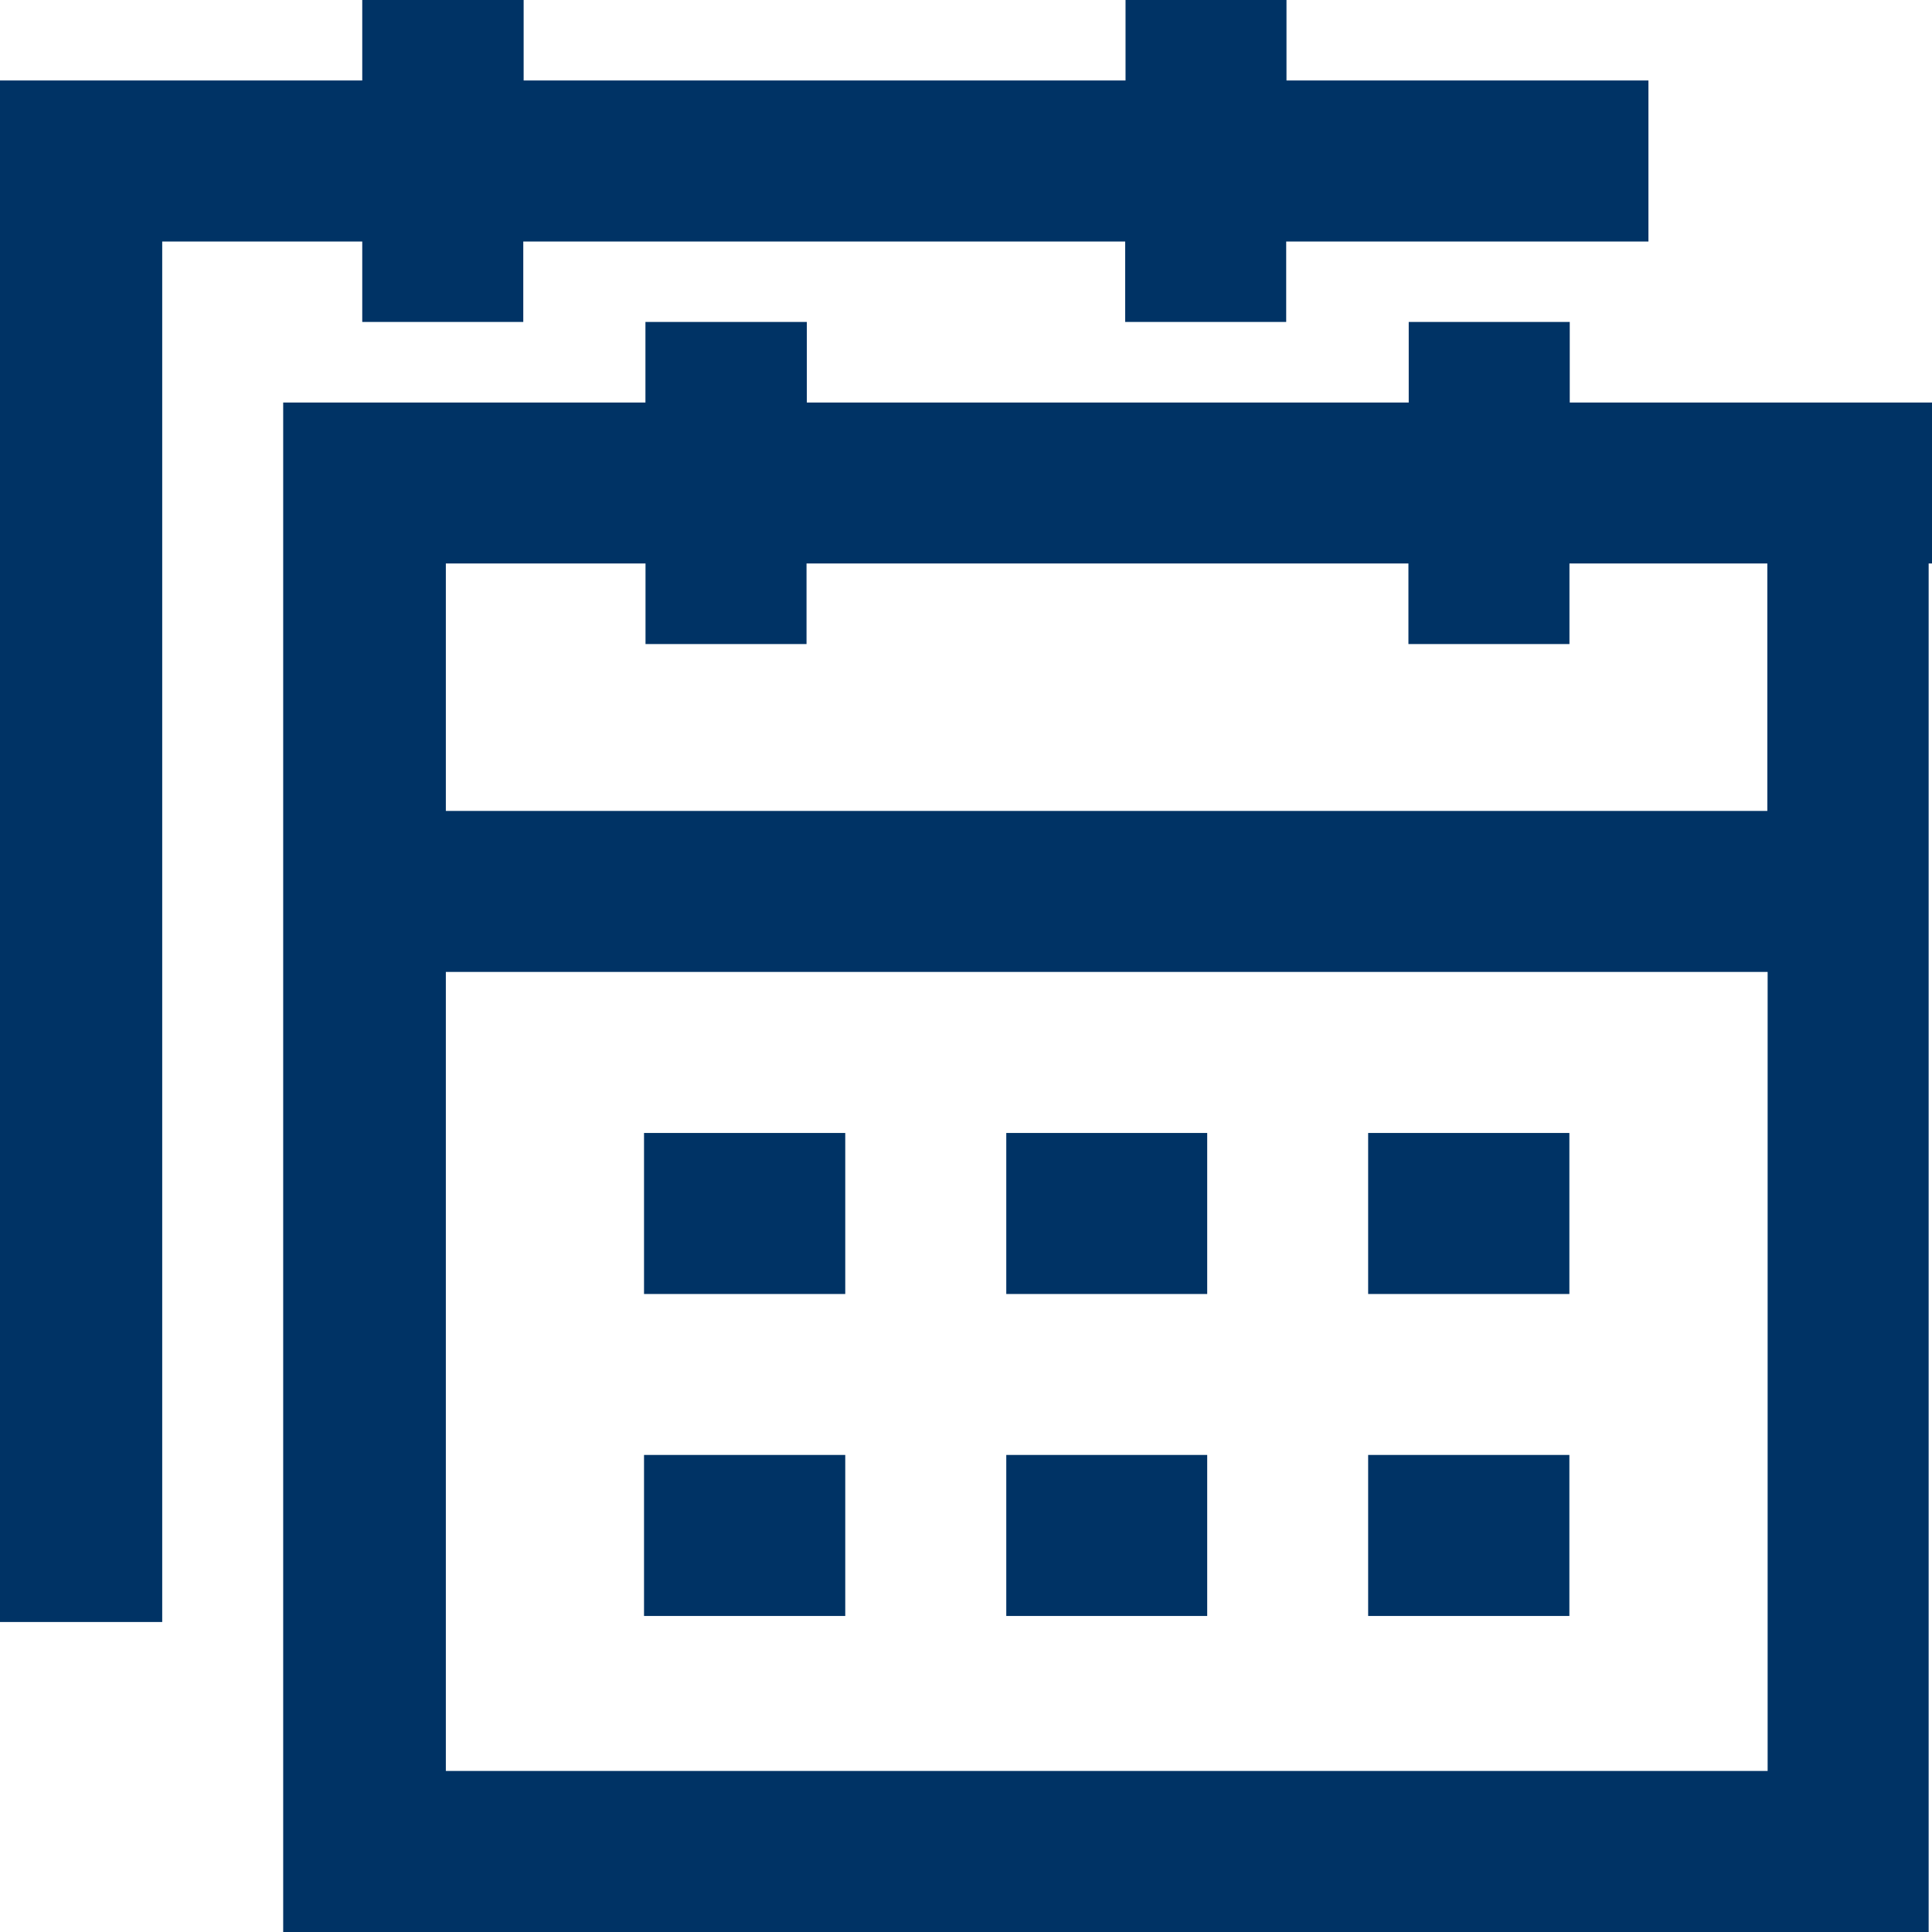 <svg xmlns="http://www.w3.org/2000/svg" xmlns:xlink="http://www.w3.org/1999/xlink" width="26" height="26" viewBox="0 0 26 26">
  <defs>
    <clipPath id="clip-path">
      <rect id="Retângulo_179" data-name="Retângulo 179" width="26" height="26" transform="translate(30 26.119)" fill="#003365" stroke="#707070" stroke-width="1"/>
    </clipPath>
  </defs>
  <g id="Grupo_de_máscara_59" data-name="Grupo de máscara 59" transform="translate(-30 -26.119)" clip-path="url(#clip-path)">
    <g id="_4295579_calendars_availability_calendar_date_month_icon" data-name="4295579_calendars_availability_calendar_date_month_icon" transform="translate(30 26.119)">
      <path id="Caminho_103" data-name="Caminho 103" d="M4.875,4.333H7.042V3.25h8.1V4.333h2.167V3.25h4.875V1.083H17.313V0H15.147V1.083h-8.1V0H4.875V1.083H0V21.828H2.183V3.25H4.875Z" fill="#003365"/>
      <path id="Caminho_104" data-name="Caminho 104" d="M26,5.417H21.125V4.333H18.958V5.417h-8.1V4.333H8.686V5.417H3.811V26H25.955V7.583H26ZM23.788,23.833H6V13.08H23.788ZM6,10.914V7.583H8.687V8.667h2.167V7.583h8.1V8.667h2.167V7.583h2.663v3.33H6Z" fill="#003365"/>
      <rect id="Retângulo_173" data-name="Retângulo 173" width="2.708" height="2.167" transform="translate(8.667 15.247)" fill="#003365"/>
      <rect id="Retângulo_174" data-name="Retângulo 174" width="2.704" height="2.167" transform="translate(13.542 15.247)" fill="#003365"/>
      <rect id="Retângulo_175" data-name="Retângulo 175" width="2.708" height="2.167" transform="translate(18.412 15.247)" fill="#003365"/>
      <rect id="Retângulo_176" data-name="Retângulo 176" width="2.708" height="2.167" transform="translate(8.667 19.58)" fill="#003365"/>
      <rect id="Retângulo_177" data-name="Retângulo 177" width="2.704" height="2.167" transform="translate(13.542 19.58)" fill="#003365"/>
      <rect id="Retângulo_178" data-name="Retângulo 178" width="2.708" height="2.167" transform="translate(18.412 19.58)" fill="#003365"/>
    </g>
  </g>
</svg>
